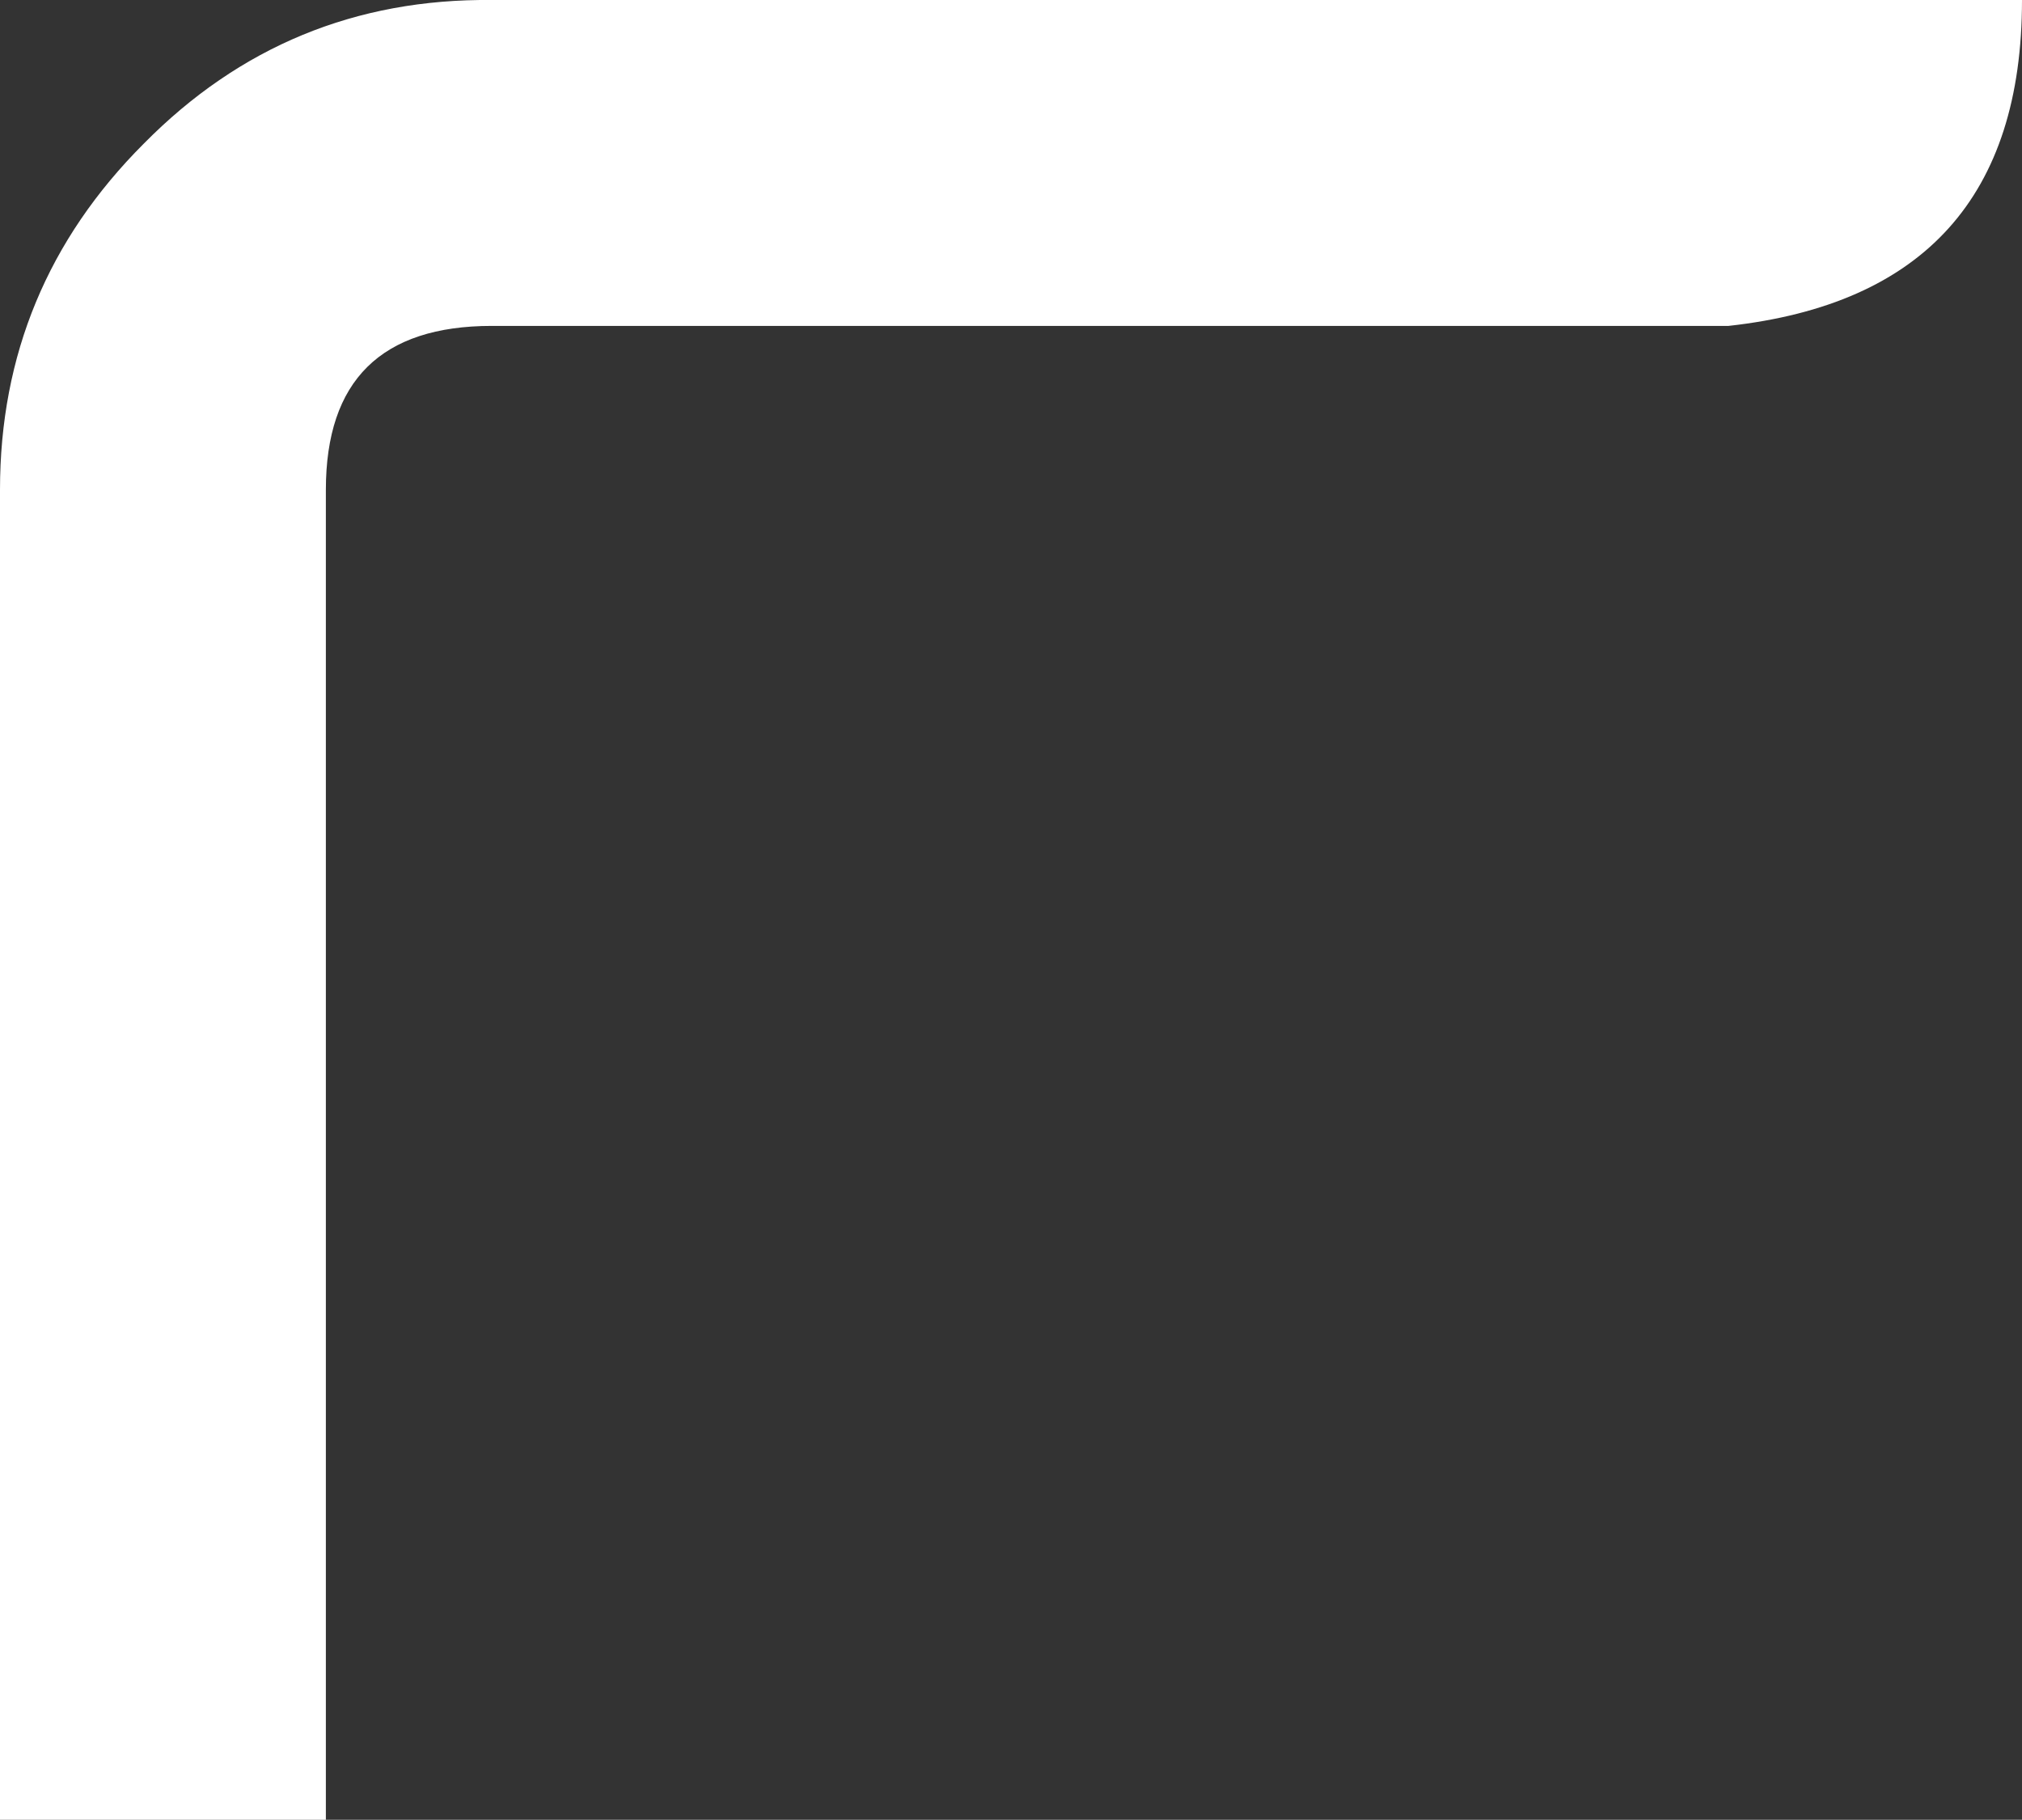 <?xml version="1.0" encoding="UTF-8" standalone="no"?>
<svg xmlns:xlink="http://www.w3.org/1999/xlink" height="44.95px" width="49.95px" xmlns="http://www.w3.org/2000/svg">
  <rect width="100%" height="100%" fill="#333333" stroke="none"/>
  <g transform="matrix(1.0, 0.0, 0.0, 1.0, 0.0, 0.0)">
    <path d="M0.0 12.1 Q0.0 7.1 3.55 3.55 7.1 -0.05 12.15 0.0 L49.95 0.0 Q49.95 7.25 42.7 8.05 L12.15 8.05 Q8.05 8.05 8.05 12.1 L8.05 44.95 0.0 44.95 0.0 12.1" fill="#ffffff" fill-rule="evenodd" stroke="none"/>
  </g>
</svg>
